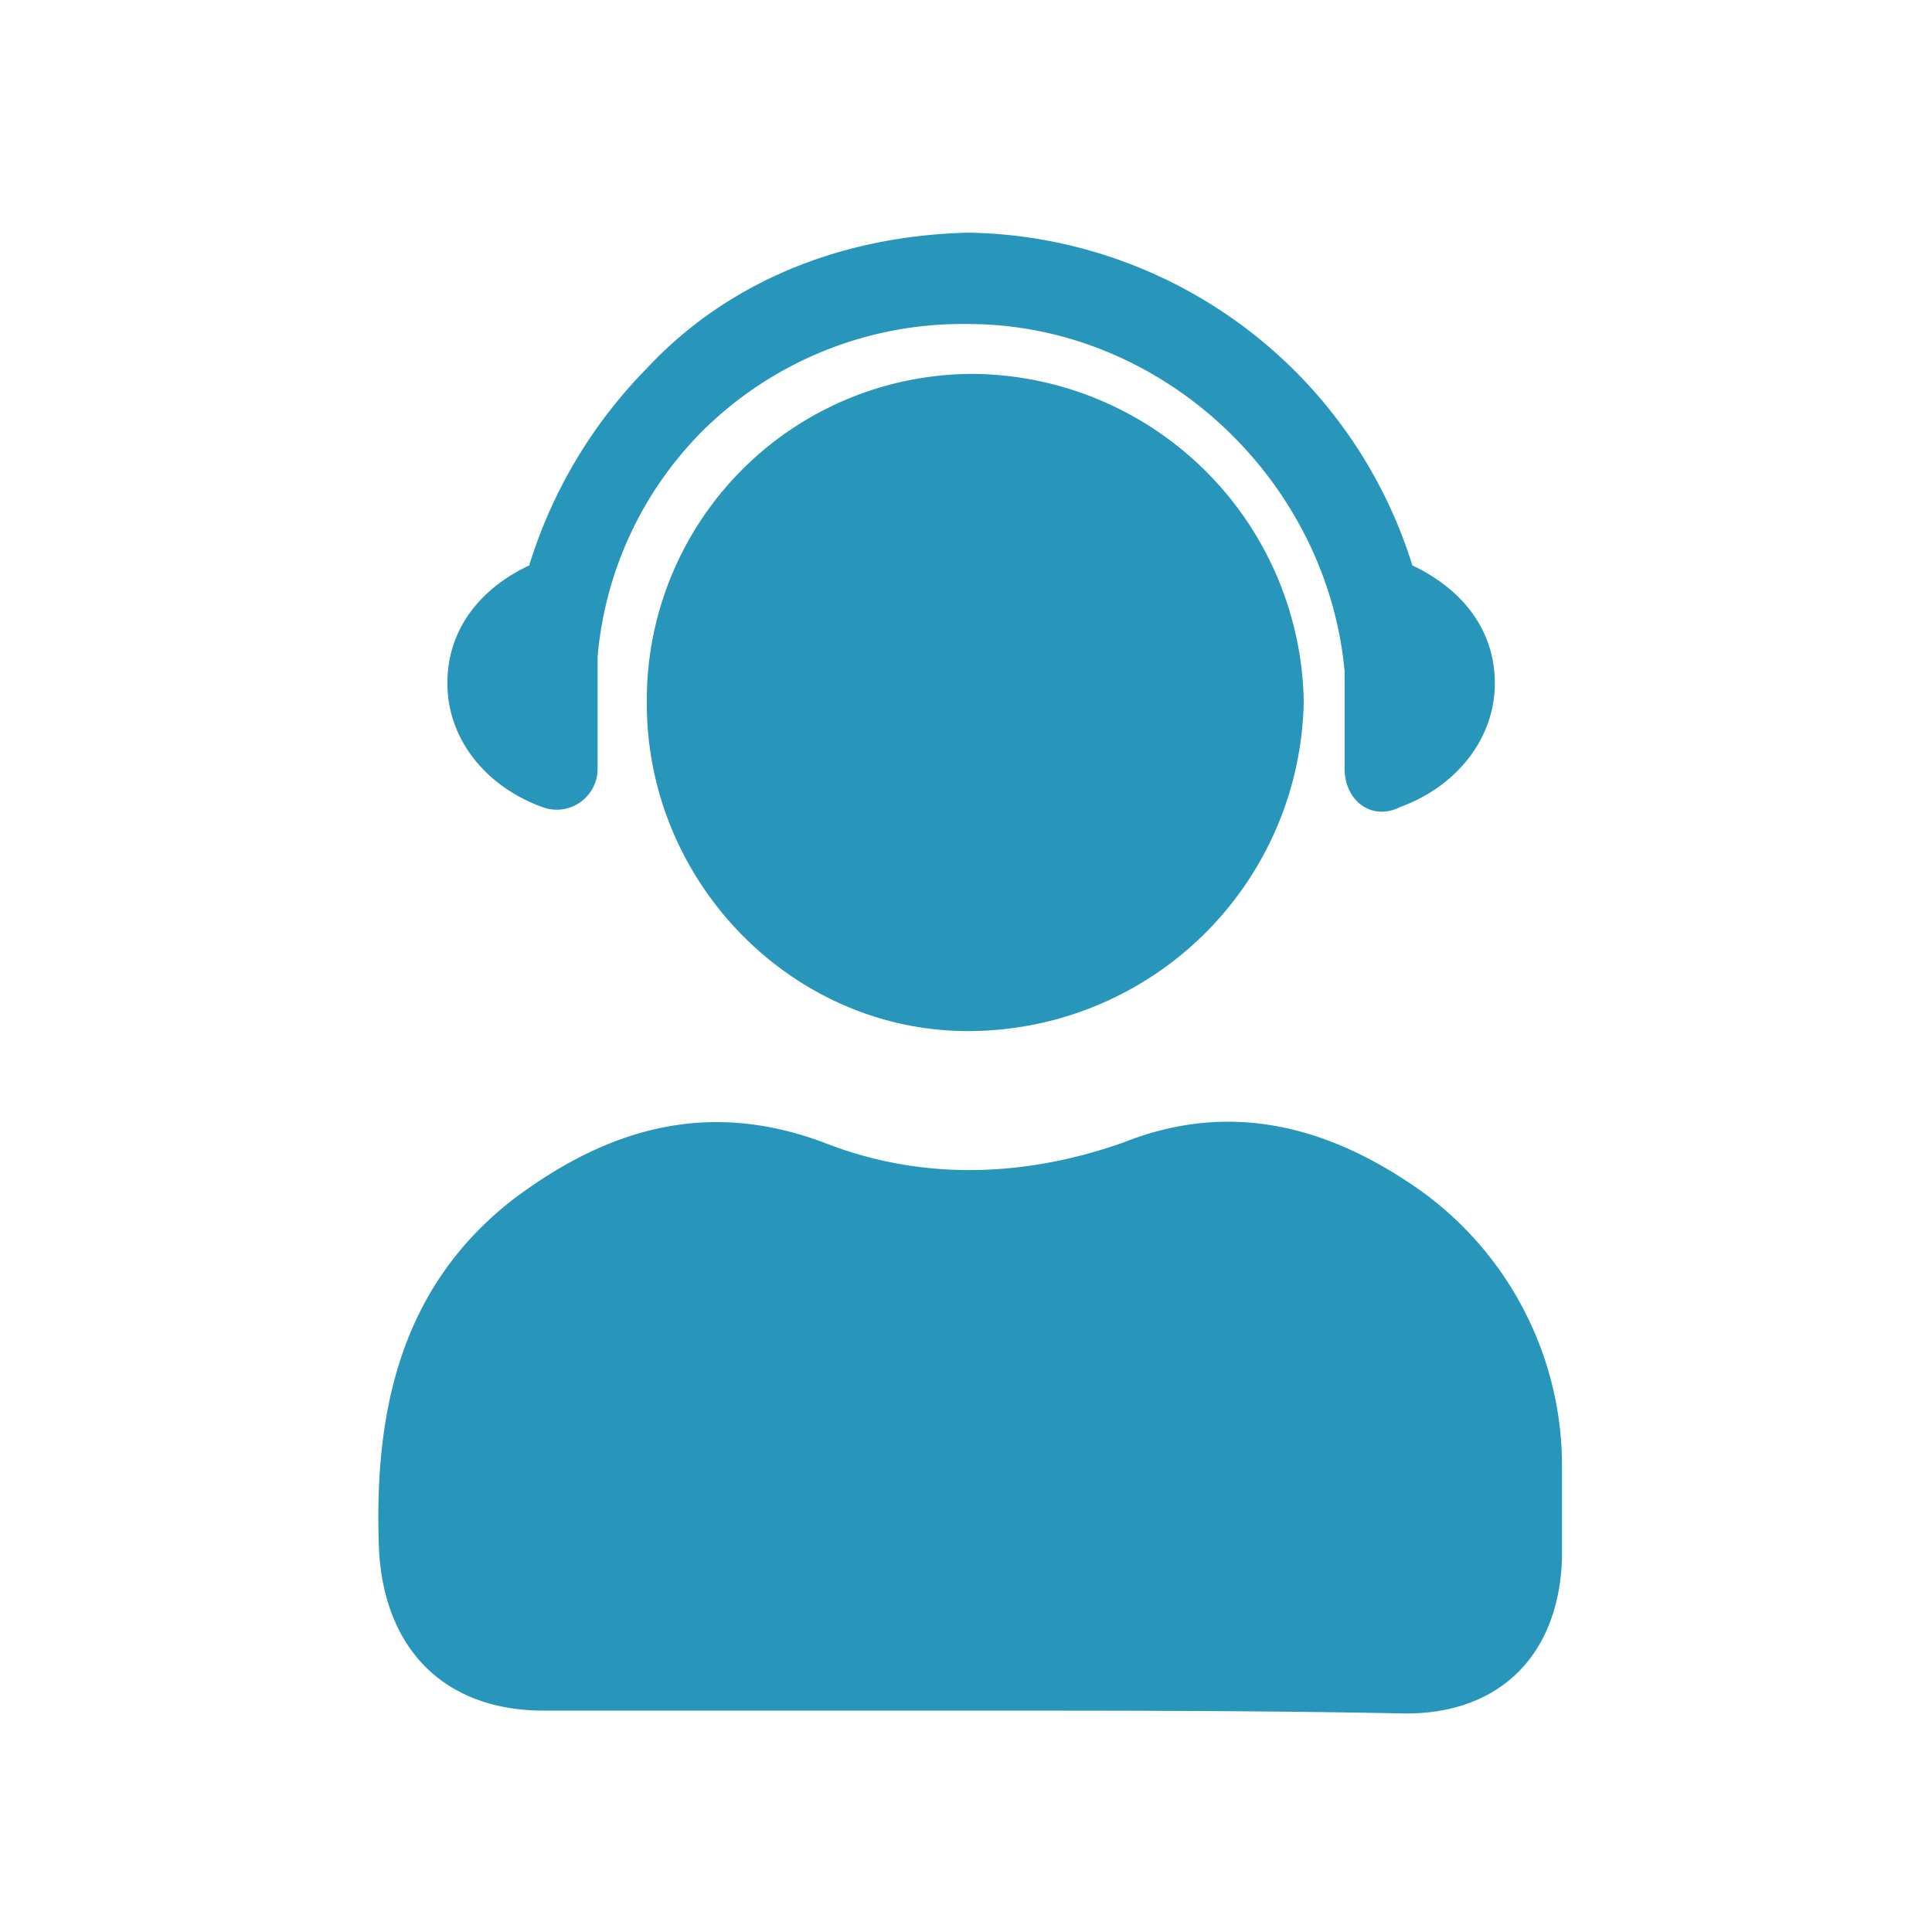<svg xmlns="http://www.w3.org/2000/svg" id="Ebene_2" data-name="Ebene 2" width="50mm" height="50mm" viewBox="0 0 141.73 141.73"><defs><style>
      .cls-1 {
        fill: #2896ba;
      }
    </style></defs><path class="cls-1" d="M71.43,125.49H39.9c-7.34,0-11.66-4.54-12.09-11.66-.43-10.15,1.51-19.44,9.93-25.92,6.7-5,14-7.34,22.68-4.1,7.12,2.81,14.68,2.59,22,0,7.55-3,14.47-1.3,20.73,2.81a24.89,24.89,0,0,1,11.44,20.94v6.7c-.21,7.13-4.53,11.44-11.44,11.44C92.6,125.49,82.23,125.49,71.43,125.49Z"></path><path class="cls-1" d="M47.45,51.62a23.93,23.93,0,0,1,24-24.19,24.46,24.46,0,0,1,24.19,24,24.61,24.61,0,0,1-24,24.2C58.52,76,47.45,65,47.45,51.62Z"></path><path class="cls-1" d="M103.61,41.48A34.7,34.7,0,0,0,71.22,17.07H71c-9.07.22-17.49,3.46-23.54,9.94a35.55,35.55,0,0,0-8.64,14.47c-3.67,1.73-6,4.75-6,8.64,0,4.1,2.81,7.56,6.92,9.07a3,3,0,0,0,4.1-2.81V48.17a26.71,26.71,0,0,1,7.77-16.63A27.1,27.1,0,0,1,71,23.77c14.25,0,26.35,11.45,27.64,25.48v7.13c0,2.38,2,3.89,4.11,2.81,4.1-1.51,6.91-5,6.91-9.07C109.66,46.23,107.28,43.21,103.61,41.48Z"></path></svg>
